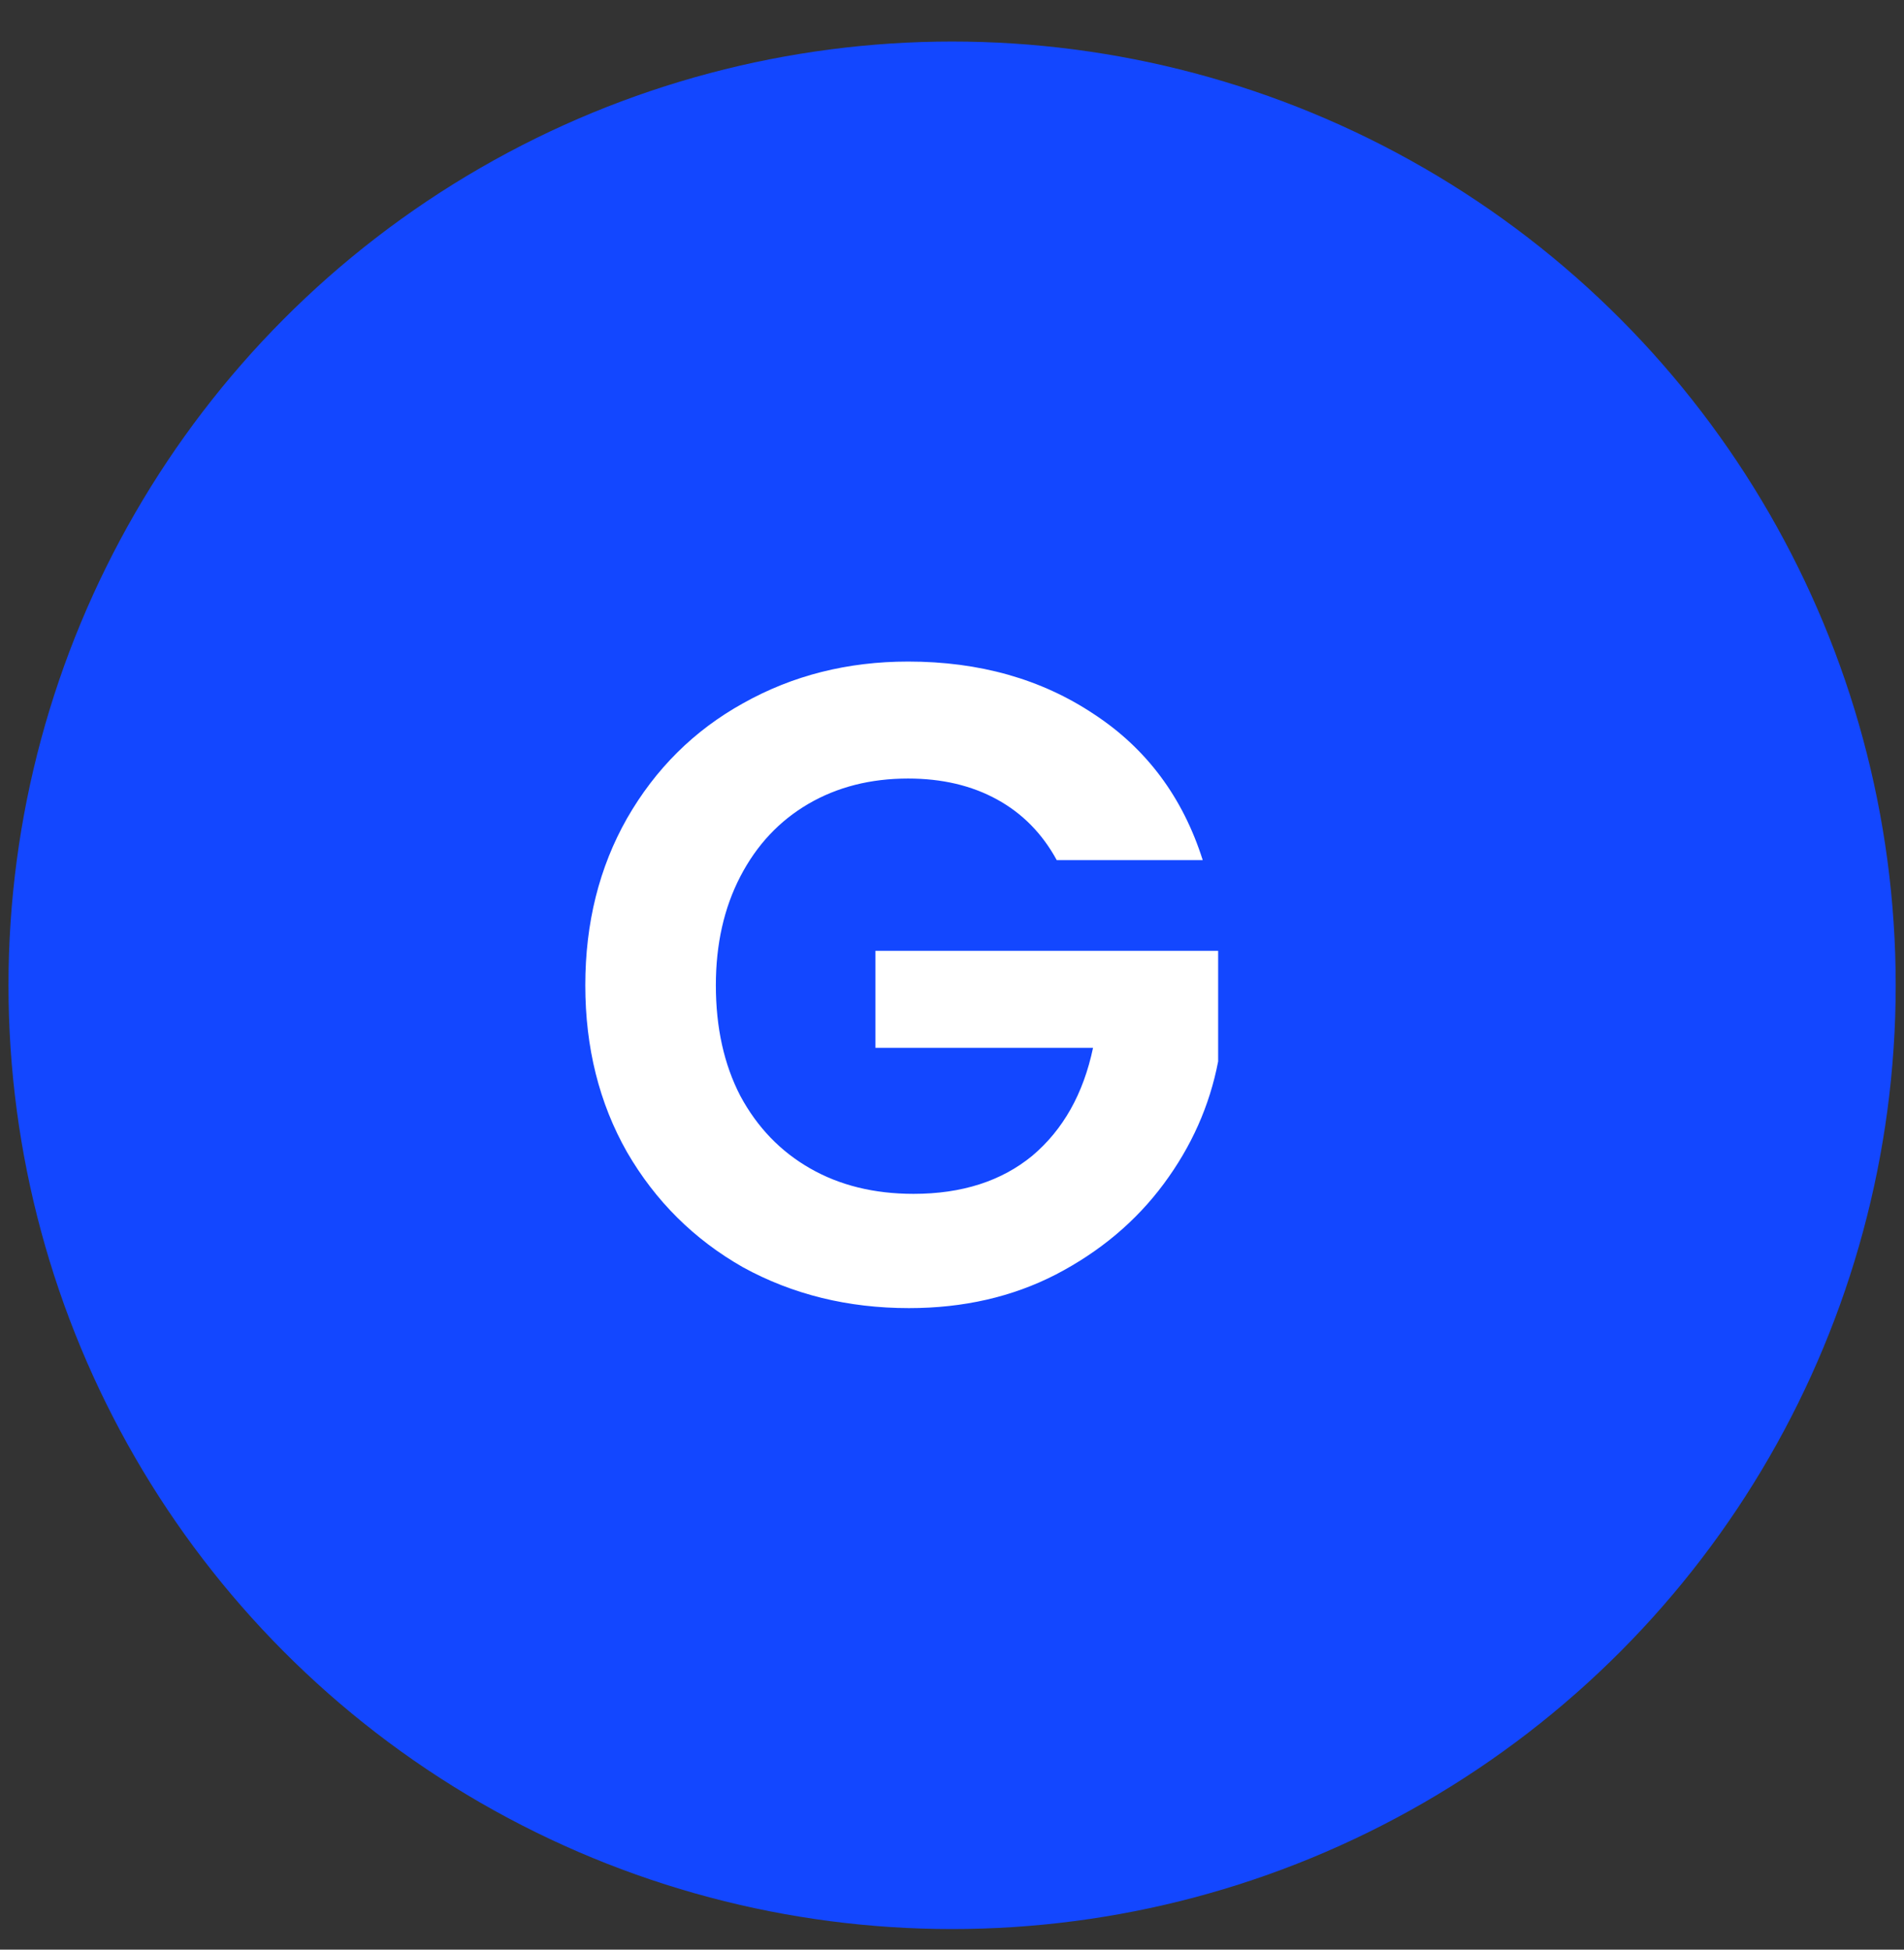 <?xml version="1.0" encoding="UTF-8"?> <svg xmlns="http://www.w3.org/2000/svg" width="42" height="43" viewBox="0 0 42 43" fill="none"><rect x="0" y="0" width="42" height="43" fill="#333333" stroke="none"/><circle cx="21.002" cy="21.731" r="20.815" fill="#1347FF"></circle><path d="M23.311 18.971C22.991 18.384 22.551 17.937 21.991 17.631C21.431 17.324 20.778 17.171 20.031 17.171C19.204 17.171 18.471 17.357 17.831 17.73C17.191 18.104 16.691 18.637 16.331 19.331C15.971 20.024 15.791 20.824 15.791 21.73C15.791 22.664 15.971 23.477 16.331 24.171C16.704 24.864 17.218 25.397 17.871 25.77C18.524 26.144 19.284 26.331 20.151 26.331C21.218 26.331 22.091 26.05 22.771 25.491C23.451 24.917 23.898 24.124 24.111 23.11H19.311V20.971H26.871V23.41C26.684 24.384 26.284 25.284 25.671 26.11C25.058 26.937 24.264 27.604 23.291 28.11C22.331 28.604 21.251 28.851 20.051 28.851C18.704 28.851 17.484 28.55 16.391 27.951C15.311 27.337 14.458 26.491 13.831 25.41C13.218 24.331 12.911 23.104 12.911 21.73C12.911 20.357 13.218 19.131 13.831 18.05C14.458 16.957 15.311 16.11 16.391 15.511C17.484 14.897 18.698 14.591 20.031 14.591C21.604 14.591 22.971 14.977 24.131 15.751C25.291 16.511 26.091 17.584 26.531 18.971H23.311Z" fill="white"></path></svg> 